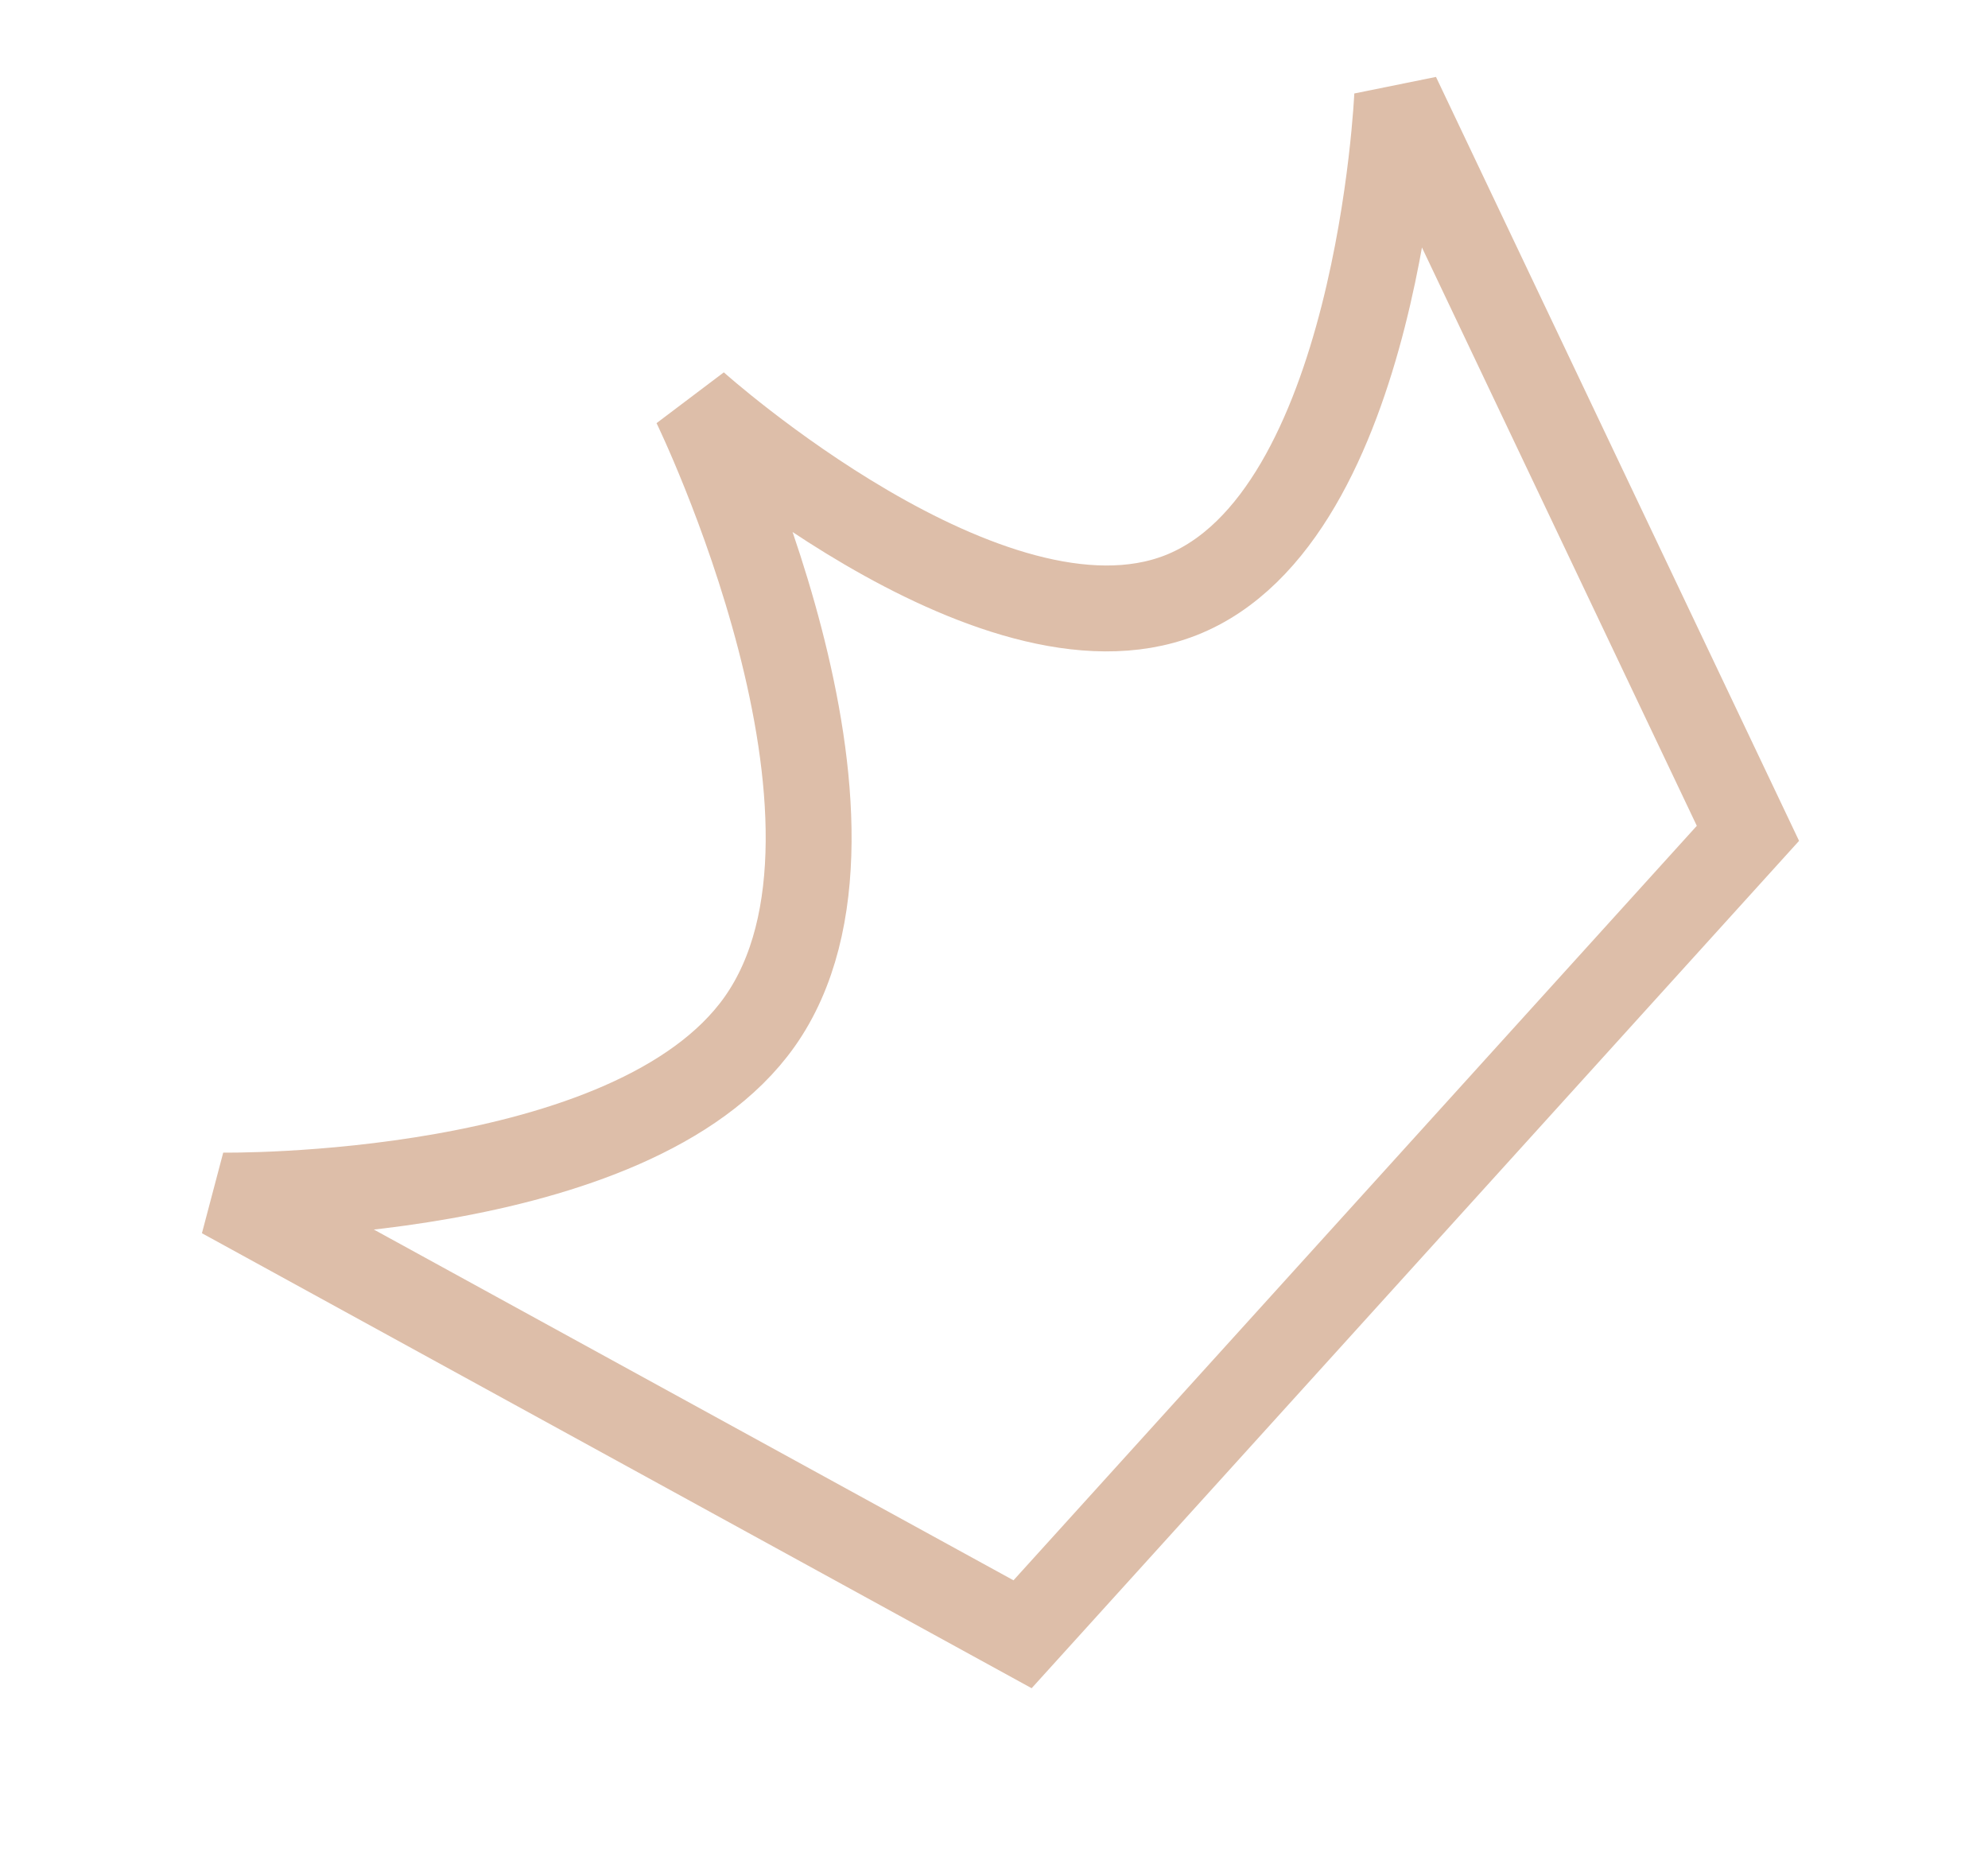 <svg width="103" height="97" viewBox="0 0 103 97" fill="none" xmlns="http://www.w3.org/2000/svg">
<path d="M11.532 61.94L52.98 84.668L90.562 43.174L72.39 4.94C72.39 4.94 71.436 26.829 61.166 30.844C51.331 34.689 36.016 20.947 36.016 20.947C36.016 20.947 46.615 42.679 39.355 52.937C32.757 62.258 11.532 61.94 11.532 61.94Z" stroke="#DDBEA9" stroke-width="4.45"/>
</svg>
